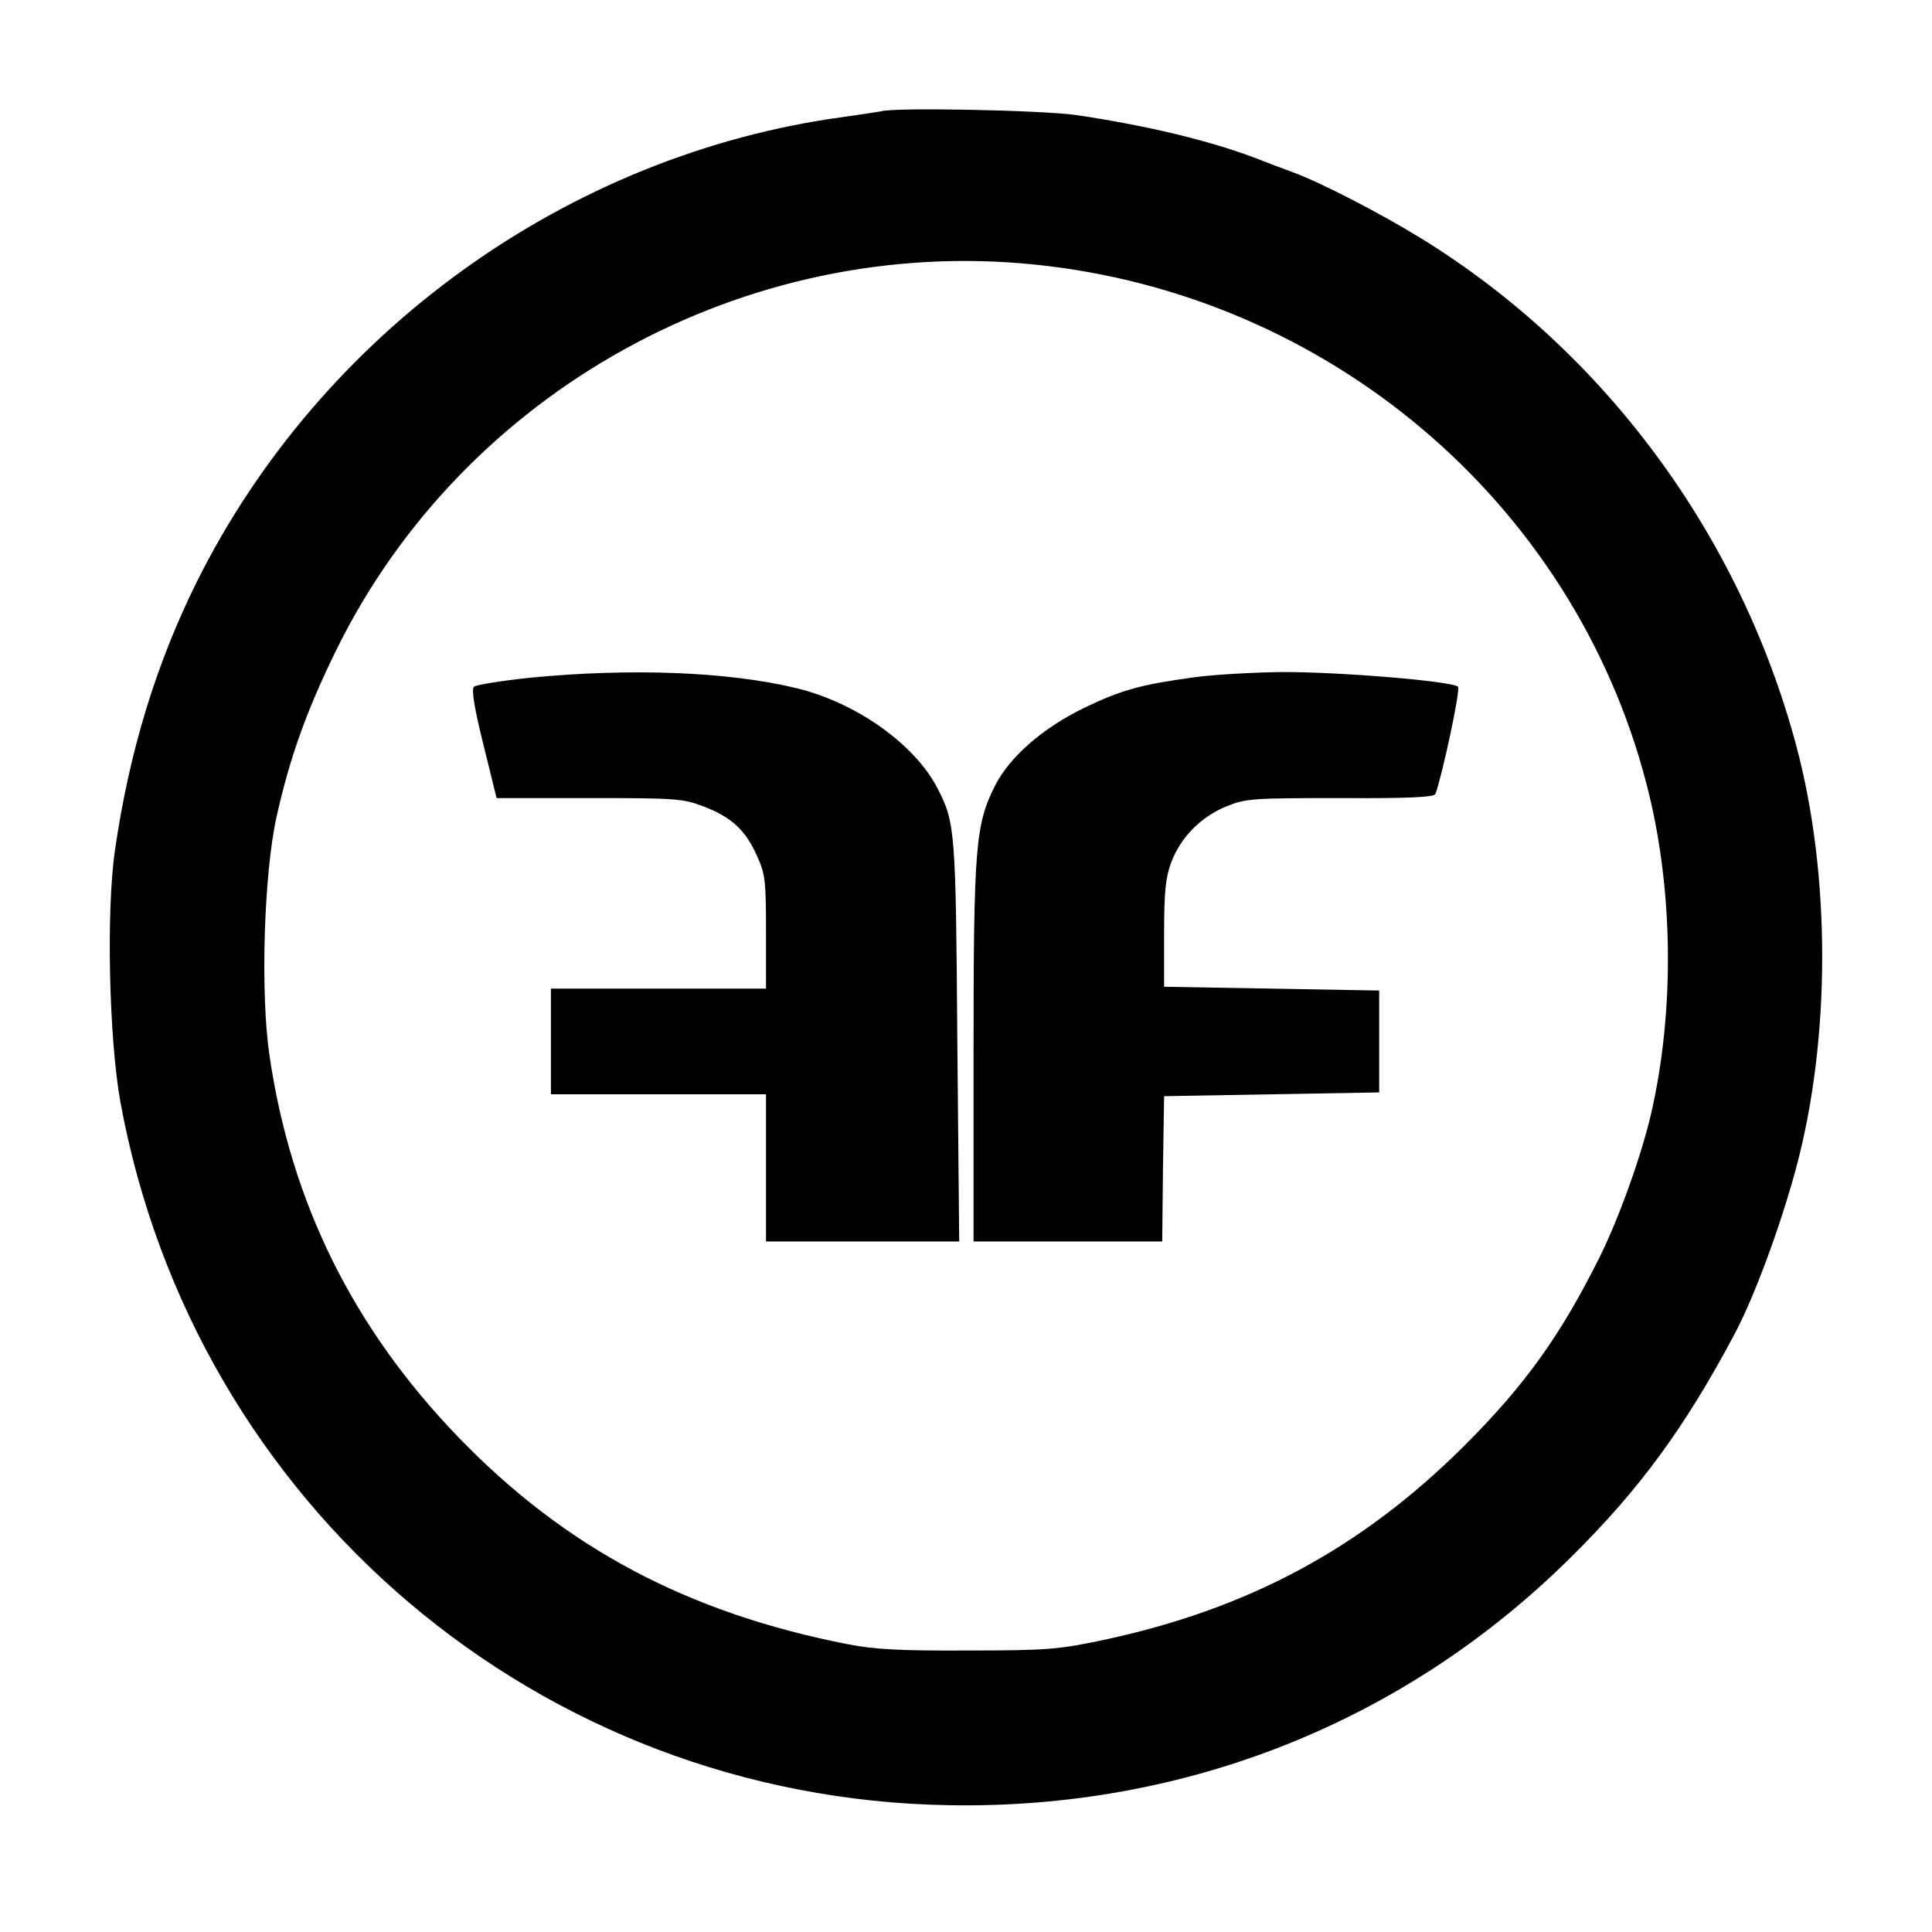 <svg xmlns="http://www.w3.org/2000/svg" baseProfile="tiny-ps" preserveAspectRatio="xMidYMid meet" viewBox="0 0 512 512" height="512pt" width="512pt" version="1.2">
  <title>bimi-svg-tiny-12-ps</title>
  <g stroke="none" fill="#000000" transform="translate(0,512) scale(0.1,-0.1)">
    <path d="M2335 4825 c-5 -1 -50 -8 -100 -15 -730 -99 -1384 -570 -1714 -1233
-107 -216 -178 -447 -216 -708 -24 -160 -16 -502 14 -669 196 -1070 1110
-1846 2196 -1864 627 -11 1209 221 1649 658 182 180 301 343 433 591 52 98
121 284 163 440 92 343 92 777 0 1120 -150 559 -509 1045 -995 1344 -109 67
-264 147 -340 175 -22 8 -65 24 -95 36 -123 47 -289 87 -477 115 -90 13 -484
21 -518 10z m406 -406 c778 -79 1428 -629 1622 -1375 72 -275 76 -602 12 -878
-27 -114 -85 -275 -136 -378 -104 -208 -197 -338 -358 -499 -274 -273 -574
-434 -961 -516 -114 -24 -146 -27 -355 -27 -181 -1 -249 3 -320 17 -423 83
-747 255 -1030 548 -279 289 -444 622 -501 1013 -24 164 -15 479 19 632 36
160 79 279 157 439 337 688 1085 1102 1851 1024z"></path>
    <path d="M1405 3324 c-76 -8 -144 -19 -149 -24 -7 -7 1 -57 25 -153 l35 -142
244 0 c229 0 249 -1 304 -22 74 -28 112 -63 142 -131 22 -48 24 -66 24 -202
l0 -150 -285 0 -285 0 0 -140 0 -140 285 0 285 0 0 -195 0 -195 256 0 256 0
-5 533 c-4 559 -6 577 -52 667 -60 117 -214 227 -373 266 -181 44 -439 54
-707 28z"></path>
    <path d="M3164 3325 c-139 -19 -191 -33 -289 -80 -110 -53 -199 -130 -238
-207 -52 -103 -57 -162 -57 -709 l0 -499 250 0 250 0 2 193 3 192 285 5 285 5
0 135 0 135 -285 5 -285 5 0 140 c0 113 4 150 19 190 25 66 78 120 146 148 52
21 69 22 302 22 176 -1 249 2 252 11 18 48 67 277 60 284 -15 15 -320 40 -469
39 -77 -1 -181 -7 -231 -14z"></path>
  </g>
</svg>
